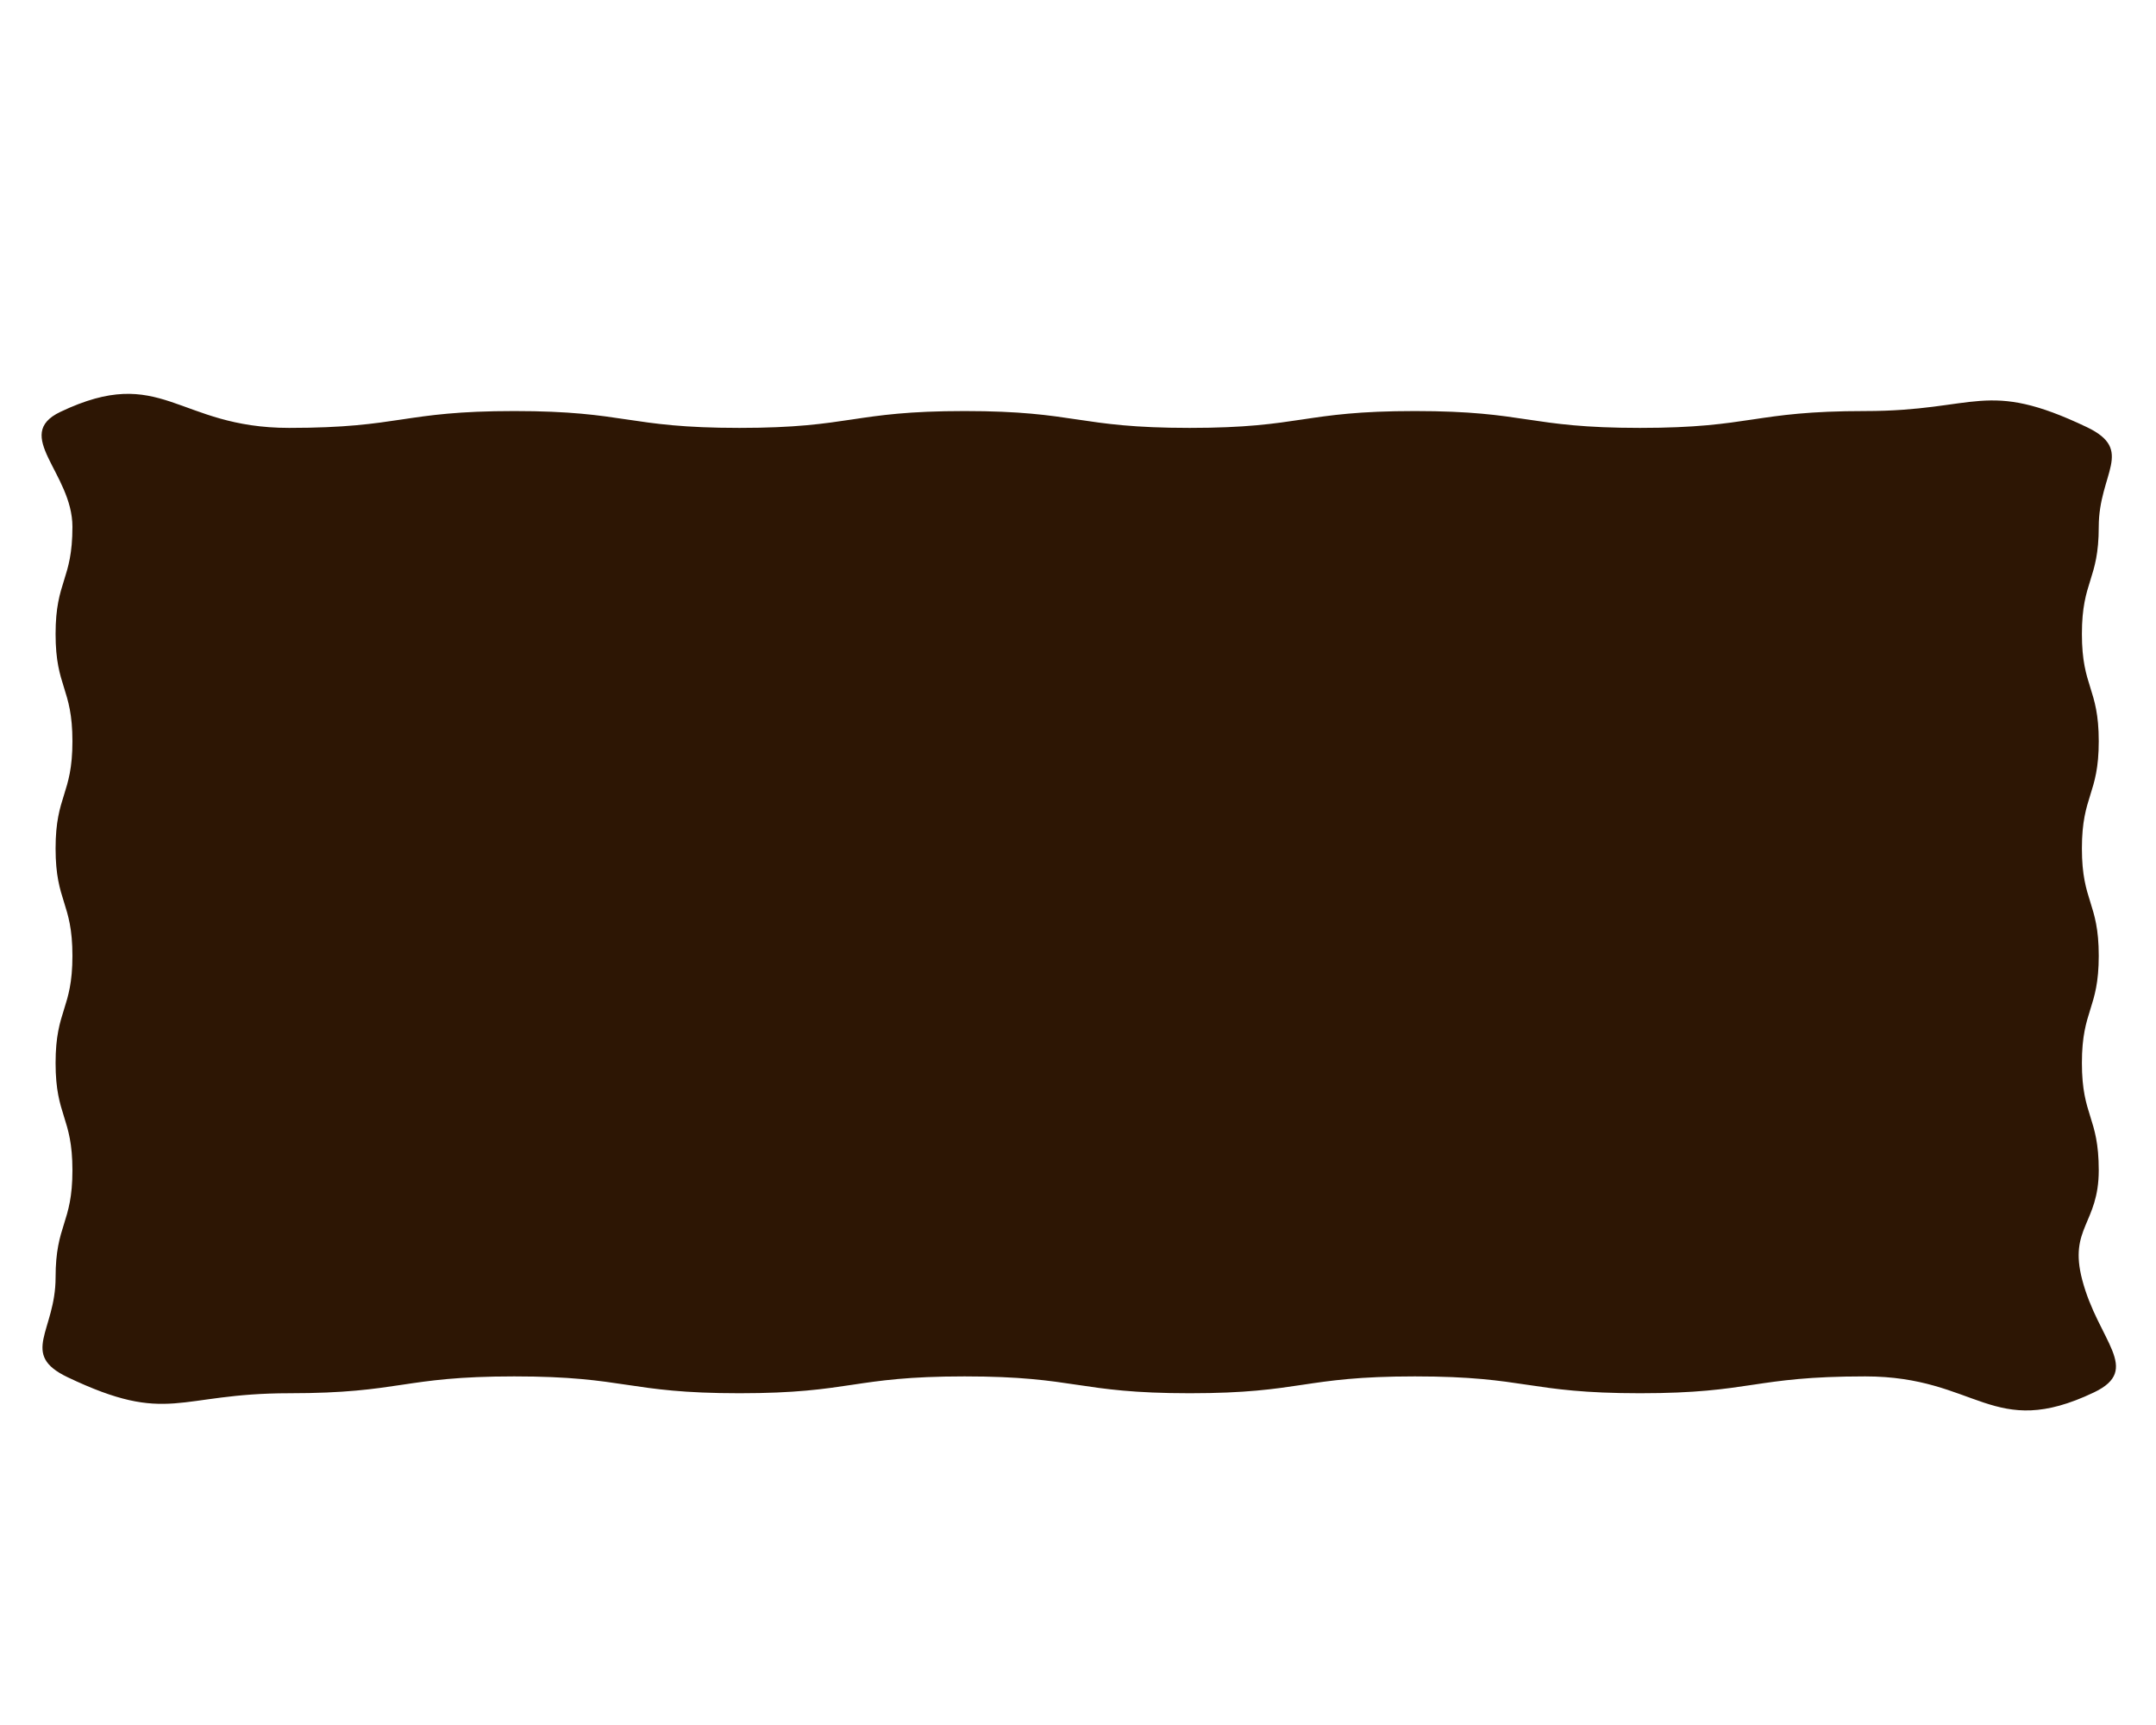 <?xml version="1.0" encoding="utf-8"?>
<!-- Generator: Adobe Illustrator 28.2.0, SVG Export Plug-In . SVG Version: 6.00 Build 0)  -->
<svg version="1.1" id="Laag_1" xmlns="http://www.w3.org/2000/svg" xmlns:xlink="http://www.w3.org/1999/xlink" x="0px" y="0px"
	 viewBox="0 0 1280 1024" style="enable-background:new 0 0 1280 1024;" xml:space="preserve">
<style type="text/css">
	.st0{fill:#2D1604;}
</style>
<g>
	<path class="st0" d="M1243.15,826.57c-60.34,28.74-68.98-9.51-135.82-9.51c-66.83,0-66.83,10-133.66,10
		c-66.83,0-66.83-10-133.67-10c-66.83,0-66.83,10-133.66,10c-66.83,0-66.83-10-133.67-10c-66.83,0-66.83,10-133.67,10
		c-66.83,0-66.83-10-133.67-10c-66.84,0-66.84,10-133.67,10s-71.18,19.23-131.52-9.51C11.41,803.85,33,790.22,33,758.39
		c0-31.83,10-31.83,10-63.67c0-31.84-10-31.84-10-63.67c0-31.83,10-31.83,10-63.67c0-31.83-10-31.83-10-63.67
		c0-31.84,10-31.84,10-63.67c0-31.84-10-31.84-10-63.67c0-31.84,10-31.84,10-63.68s-35.89-54.5-7.15-68.19
		c60.34-28.74,68.98,9.51,135.82,9.51c66.83,0,66.83-10,133.66-10c66.83,0,66.83,10,133.67,10c66.83,0,66.83-10,133.66-10
		c66.83,0,66.83,10,133.67,10c66.83,0,66.83-10,133.67-10c66.83,0,66.83,10,133.67,10c66.84,0,66.84-10,133.67-10
		c66.84,0,71.18-19.23,131.52,9.51c28.74,13.69,7.15,27.32,7.15,59.16c0,31.83-10,31.83-10,63.67c0,31.84,10,31.84,10,63.67
		c0,31.83-10,31.83-10,63.67c0,31.83,10,31.83,10,63.67c0,31.84-10,31.84-10,63.67c0,31.84,10,31.84,10,63.67
		c0,31.84-17.89,34.14-9.84,64.94C1245.71,796.18,1271.89,812.88,1243.15,826.57z"/>
</g>
</svg>
